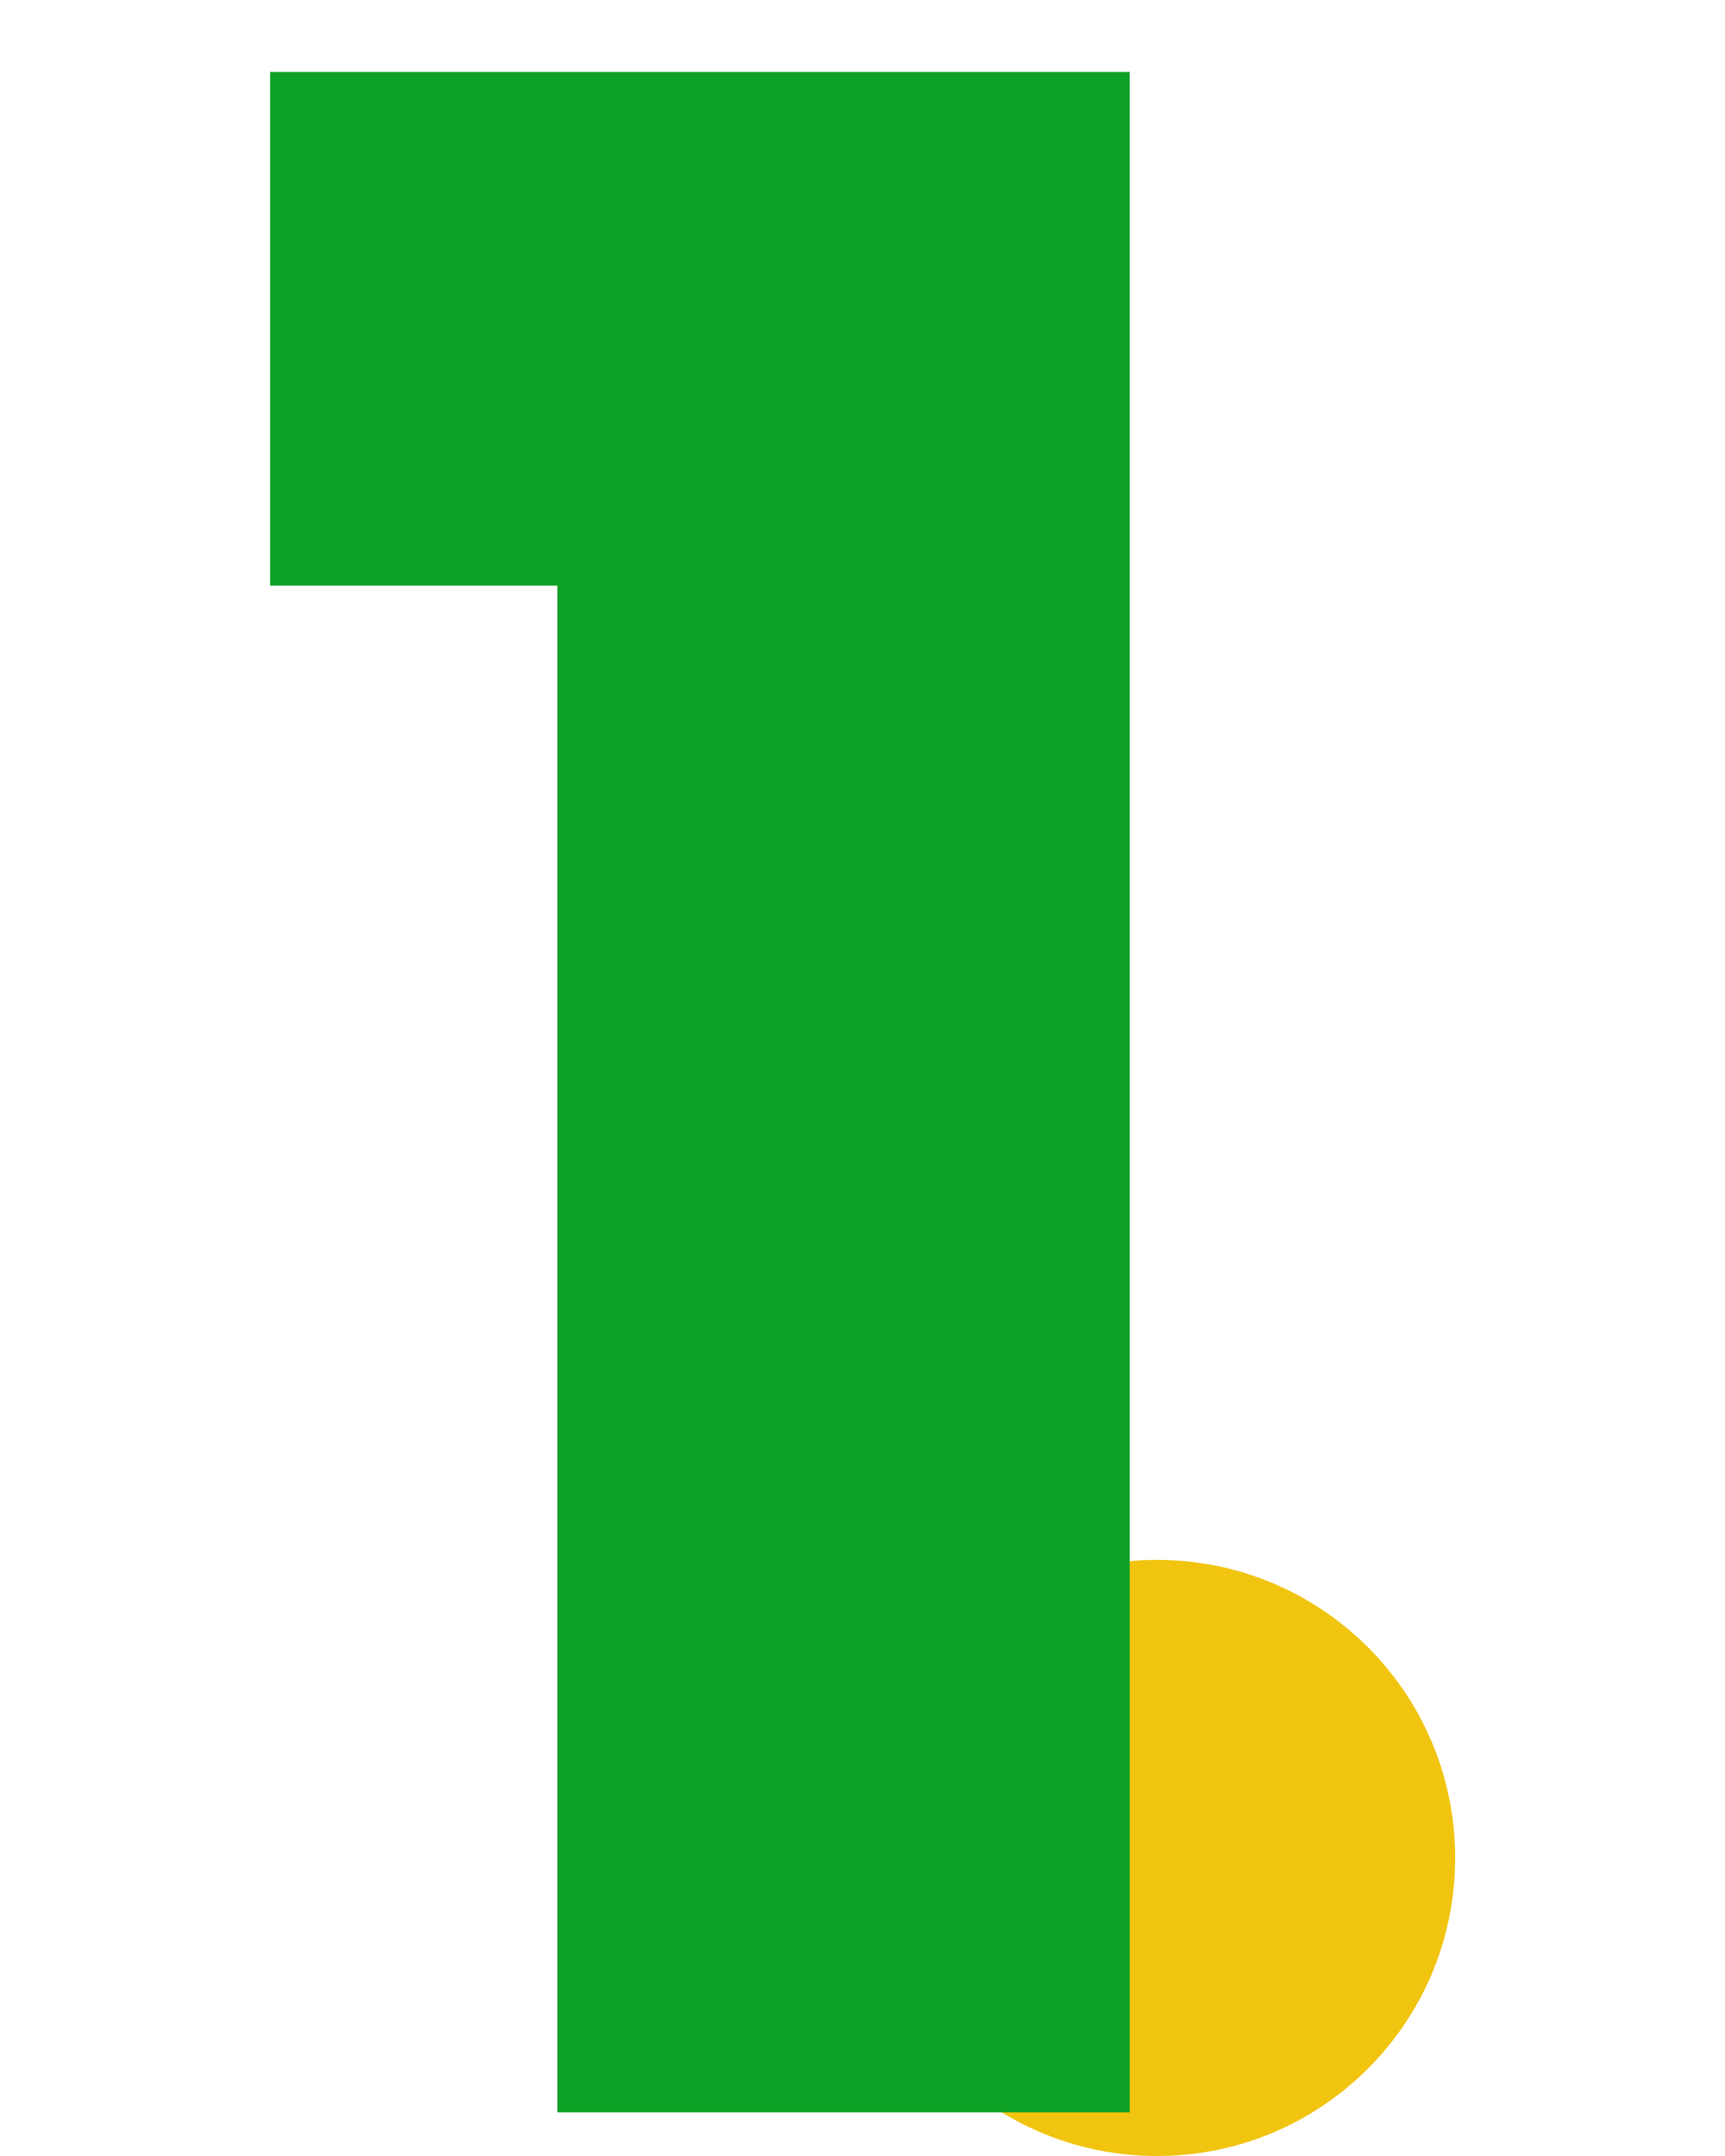 <svg xmlns="http://www.w3.org/2000/svg" xmlns:xlink="http://www.w3.org/1999/xlink" id="Camada_1" x="0px" y="0px" viewBox="0 0 592 740" style="enable-background:new 0 0 592 740;" xml:space="preserve"><style type="text/css">	.st0{fill-rule:evenodd;clip-rule:evenodd;fill:#F1C40F;}	.st1{fill-rule:evenodd;clip-rule:evenodd;fill:#0DA125;}</style><g>	<path class="st0" d="M397.1,535.4c56.5,0,102.3,45.8,102.3,102.3c0,56.5-45.8,102.3-102.3,102.3c-56.5,0-102.3-45.8-102.3-102.3  C294.8,581.2,340.6,535.4,397.1,535.4z"></path>	<polygon class="st1" points="92.7,201 92.7,24.7 387.7,24.7 387.7,725 191.3,725 191.3,201  "></polygon></g></svg>